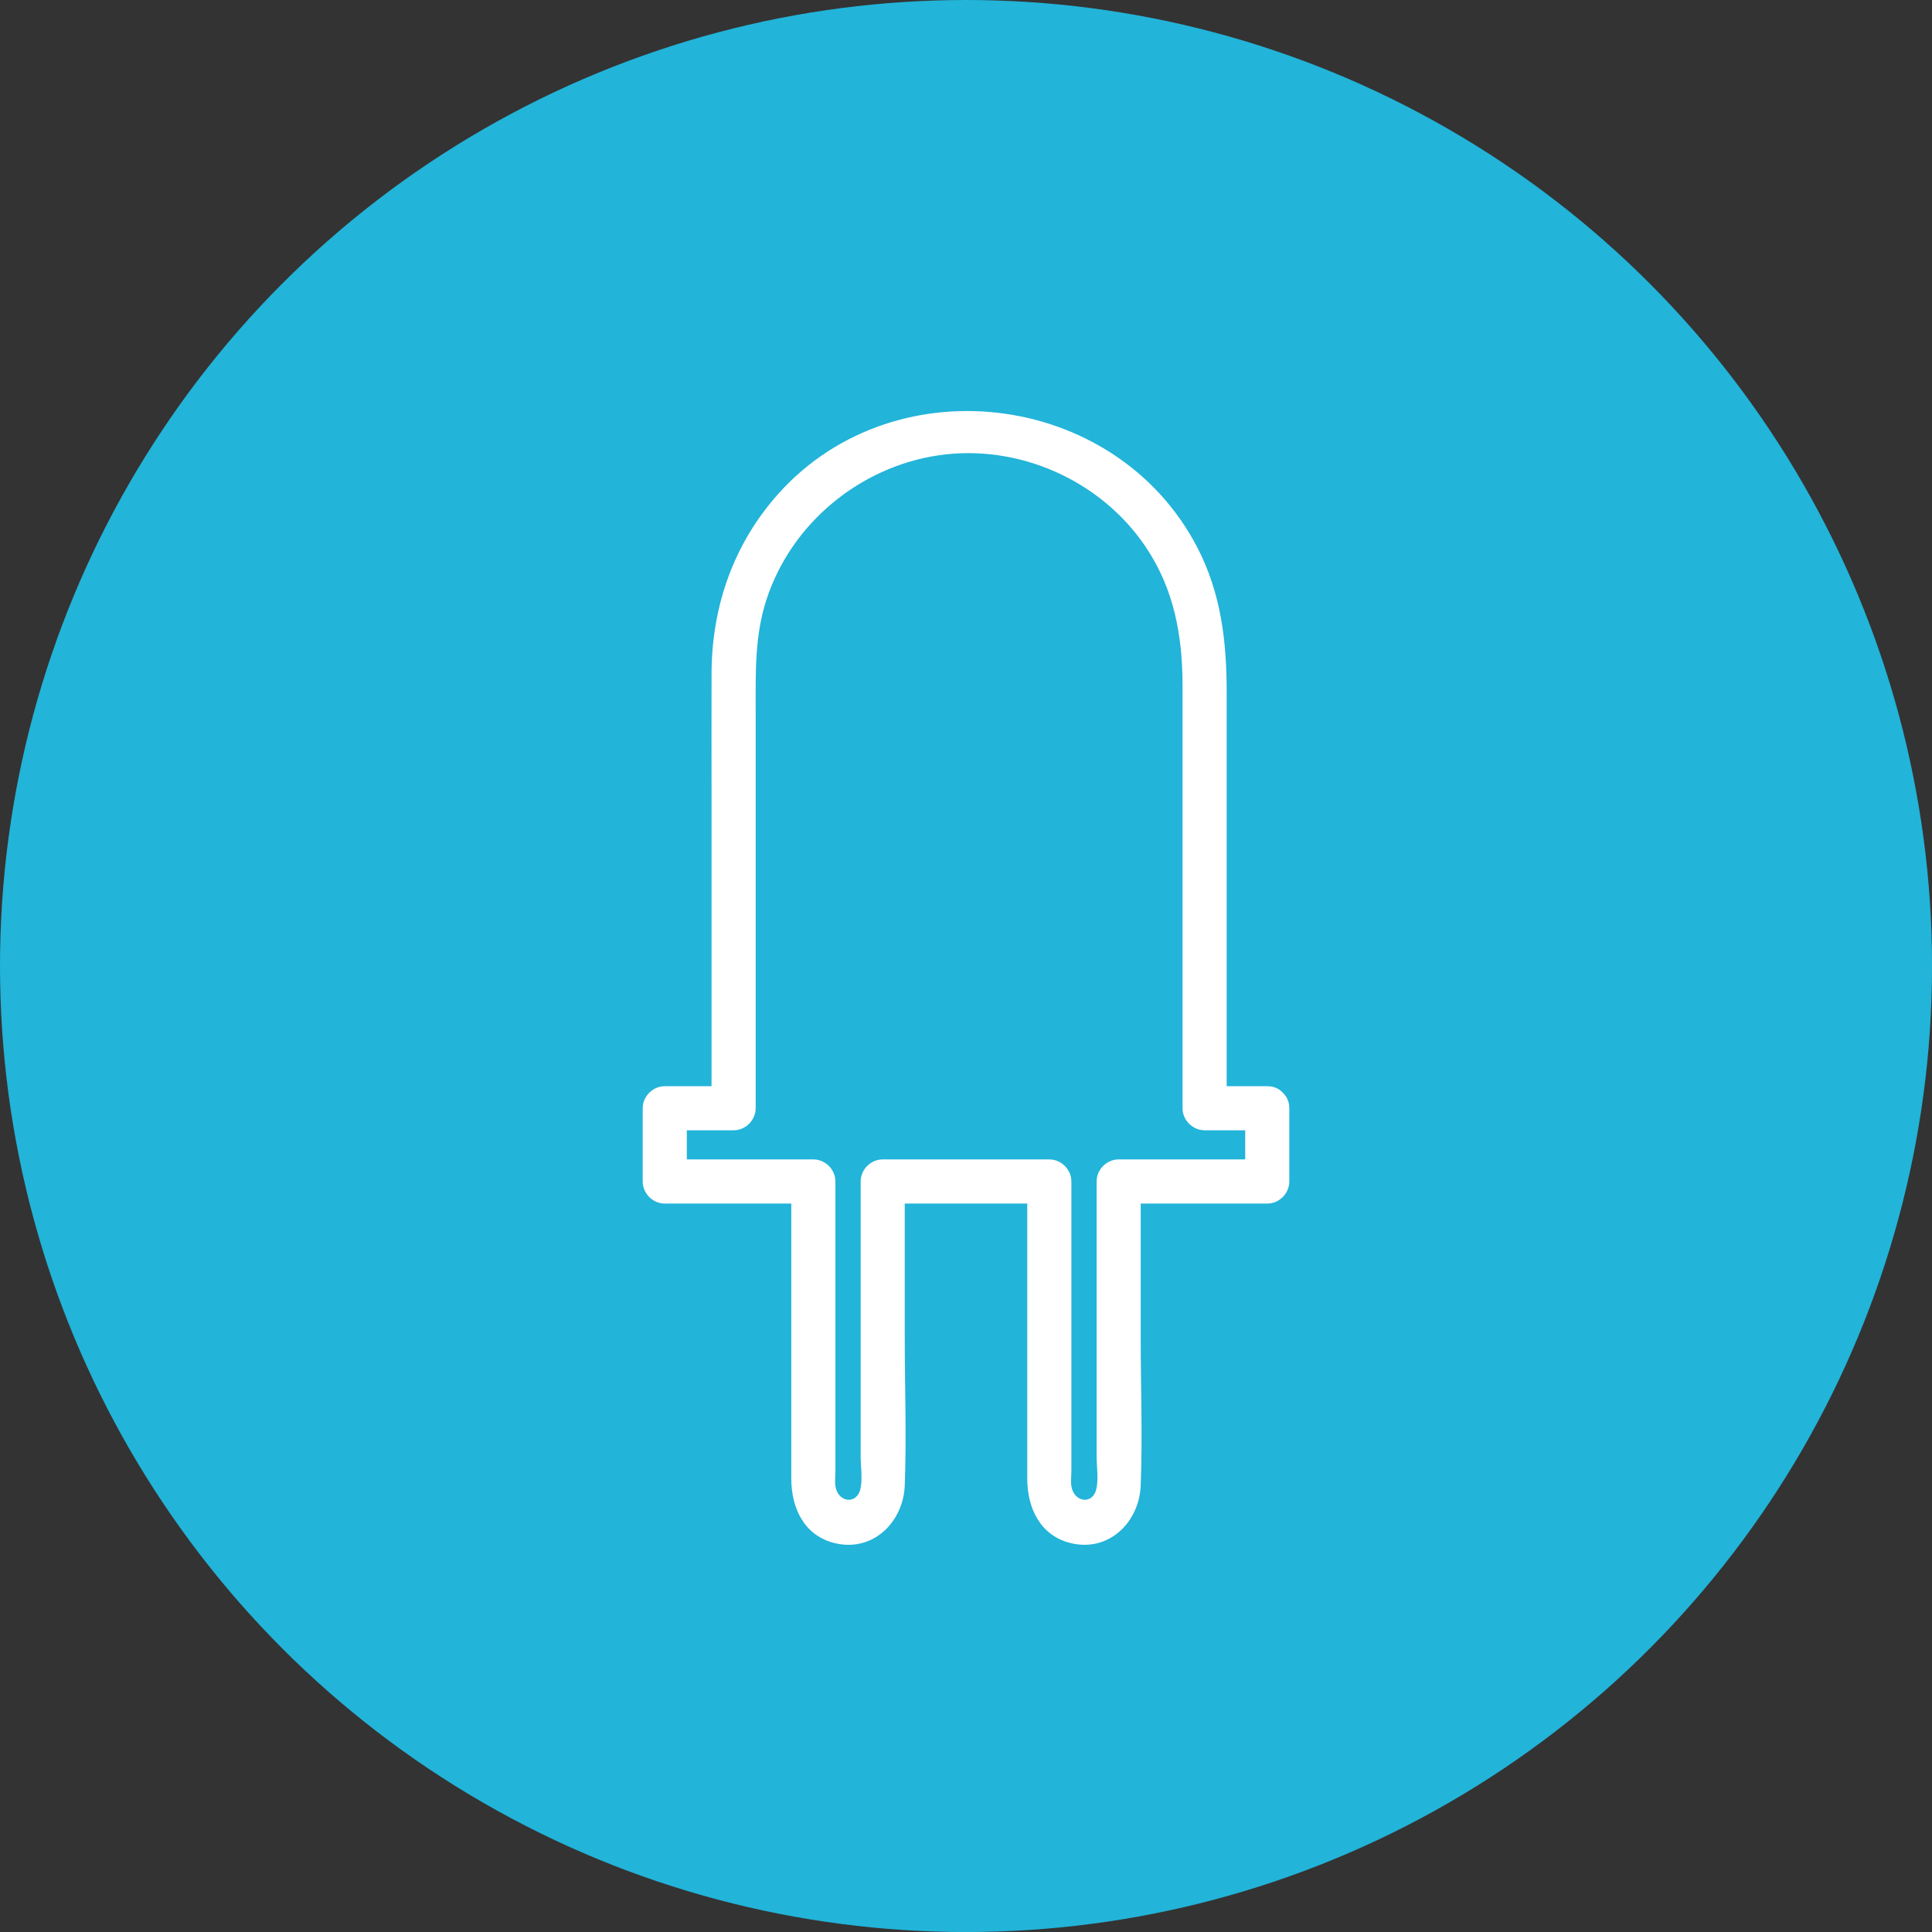 <svg xmlns="http://www.w3.org/2000/svg" id="Calque_2" data-name="Calque 2" viewBox="0 0 469.25 469.25"><rect x="0" y="0" width="469.25" height="469.25" fill="#333333" stroke="none"/><defs><style>      .cls-1 {        fill: #22b4d9;      }      .cls-1, .cls-2 {        stroke-width: 0px;      }      .cls-2 {        fill: #fff;      }    </style></defs><g id="Calque_1-2" data-name="Calque 1"><g><circle class="cls-1" cx="234.63" cy="234.63" r="234.63"></circle><path class="cls-2" d="m311.72,265.55c-.05-.06-.12-.12-.17-.18-.04-.03-.07-.07-.1-.1-.86-.87-2.06-1.45-3.65-1.45h-9.86v-95.68c0-12.33-1.36-24.12-7.19-35.28-20.02-38.37-74.94-44.74-102.92-11.53-10.16,12.06-14.99,26.76-15.01,42.42-.02,10.01,0,20.03,0,30.04v70.03h-11.36c-2.9,0-5.36,2.45-5.36,5.36v17.79c0,2.9,2.45,5.36,5.36,5.36h30.73v66.77c0,7.12,3.07,13.92,10.64,15.72,9.28,2.2,16.59-5.23,16.92-14.03.45-11.99,0-24.08,0-36.08v-32.38h29.75v66.77c0,7.11,3.1,13.93,10.66,15.72,9.28,2.19,16.57-5.23,16.9-14.03.45-11.99,0-24.08,0-36.08v-32.38h30.73c2.9,0,5.36-2.45,5.36-5.36v-17.79c0-1.57-.57-2.77-1.43-3.62Zm-45.37,95.82c-.81,4.28-5.51,3.56-6.13-.4-.18-1.17,0-2.54,0-3.72v-70.29c0-2.9-2.45-5.36-5.36-5.36h-40.46c-2.9,0-5.36,2.45-5.36,5.36v66.67c0,2.41.46,5.35,0,7.74-.81,4.27-5.53,3.58-6.13-.4-.18-1.18,0-2.53,0-3.72v-70.29c0-2.9-2.45-5.36-5.36-5.36h-30.73v-7.07h11.36c2.9,0,5.36-2.45,5.36-5.36v-96.86c0-9.14-.24-18.01,2.68-26.86,6.07-18.38,22.62-32.04,41.72-34.86,19.37-2.85,39.41,6.01,50.33,22.24,6.94,10.31,8.95,21.66,8.95,33.8v102.54c0,2.9,2.45,5.36,5.36,5.36h9.86v7.07h-30.73c-2.9,0-5.36,2.45-5.36,5.36v66.67c0,2.41.45,5.35,0,7.74Z"></path></g></g></svg>